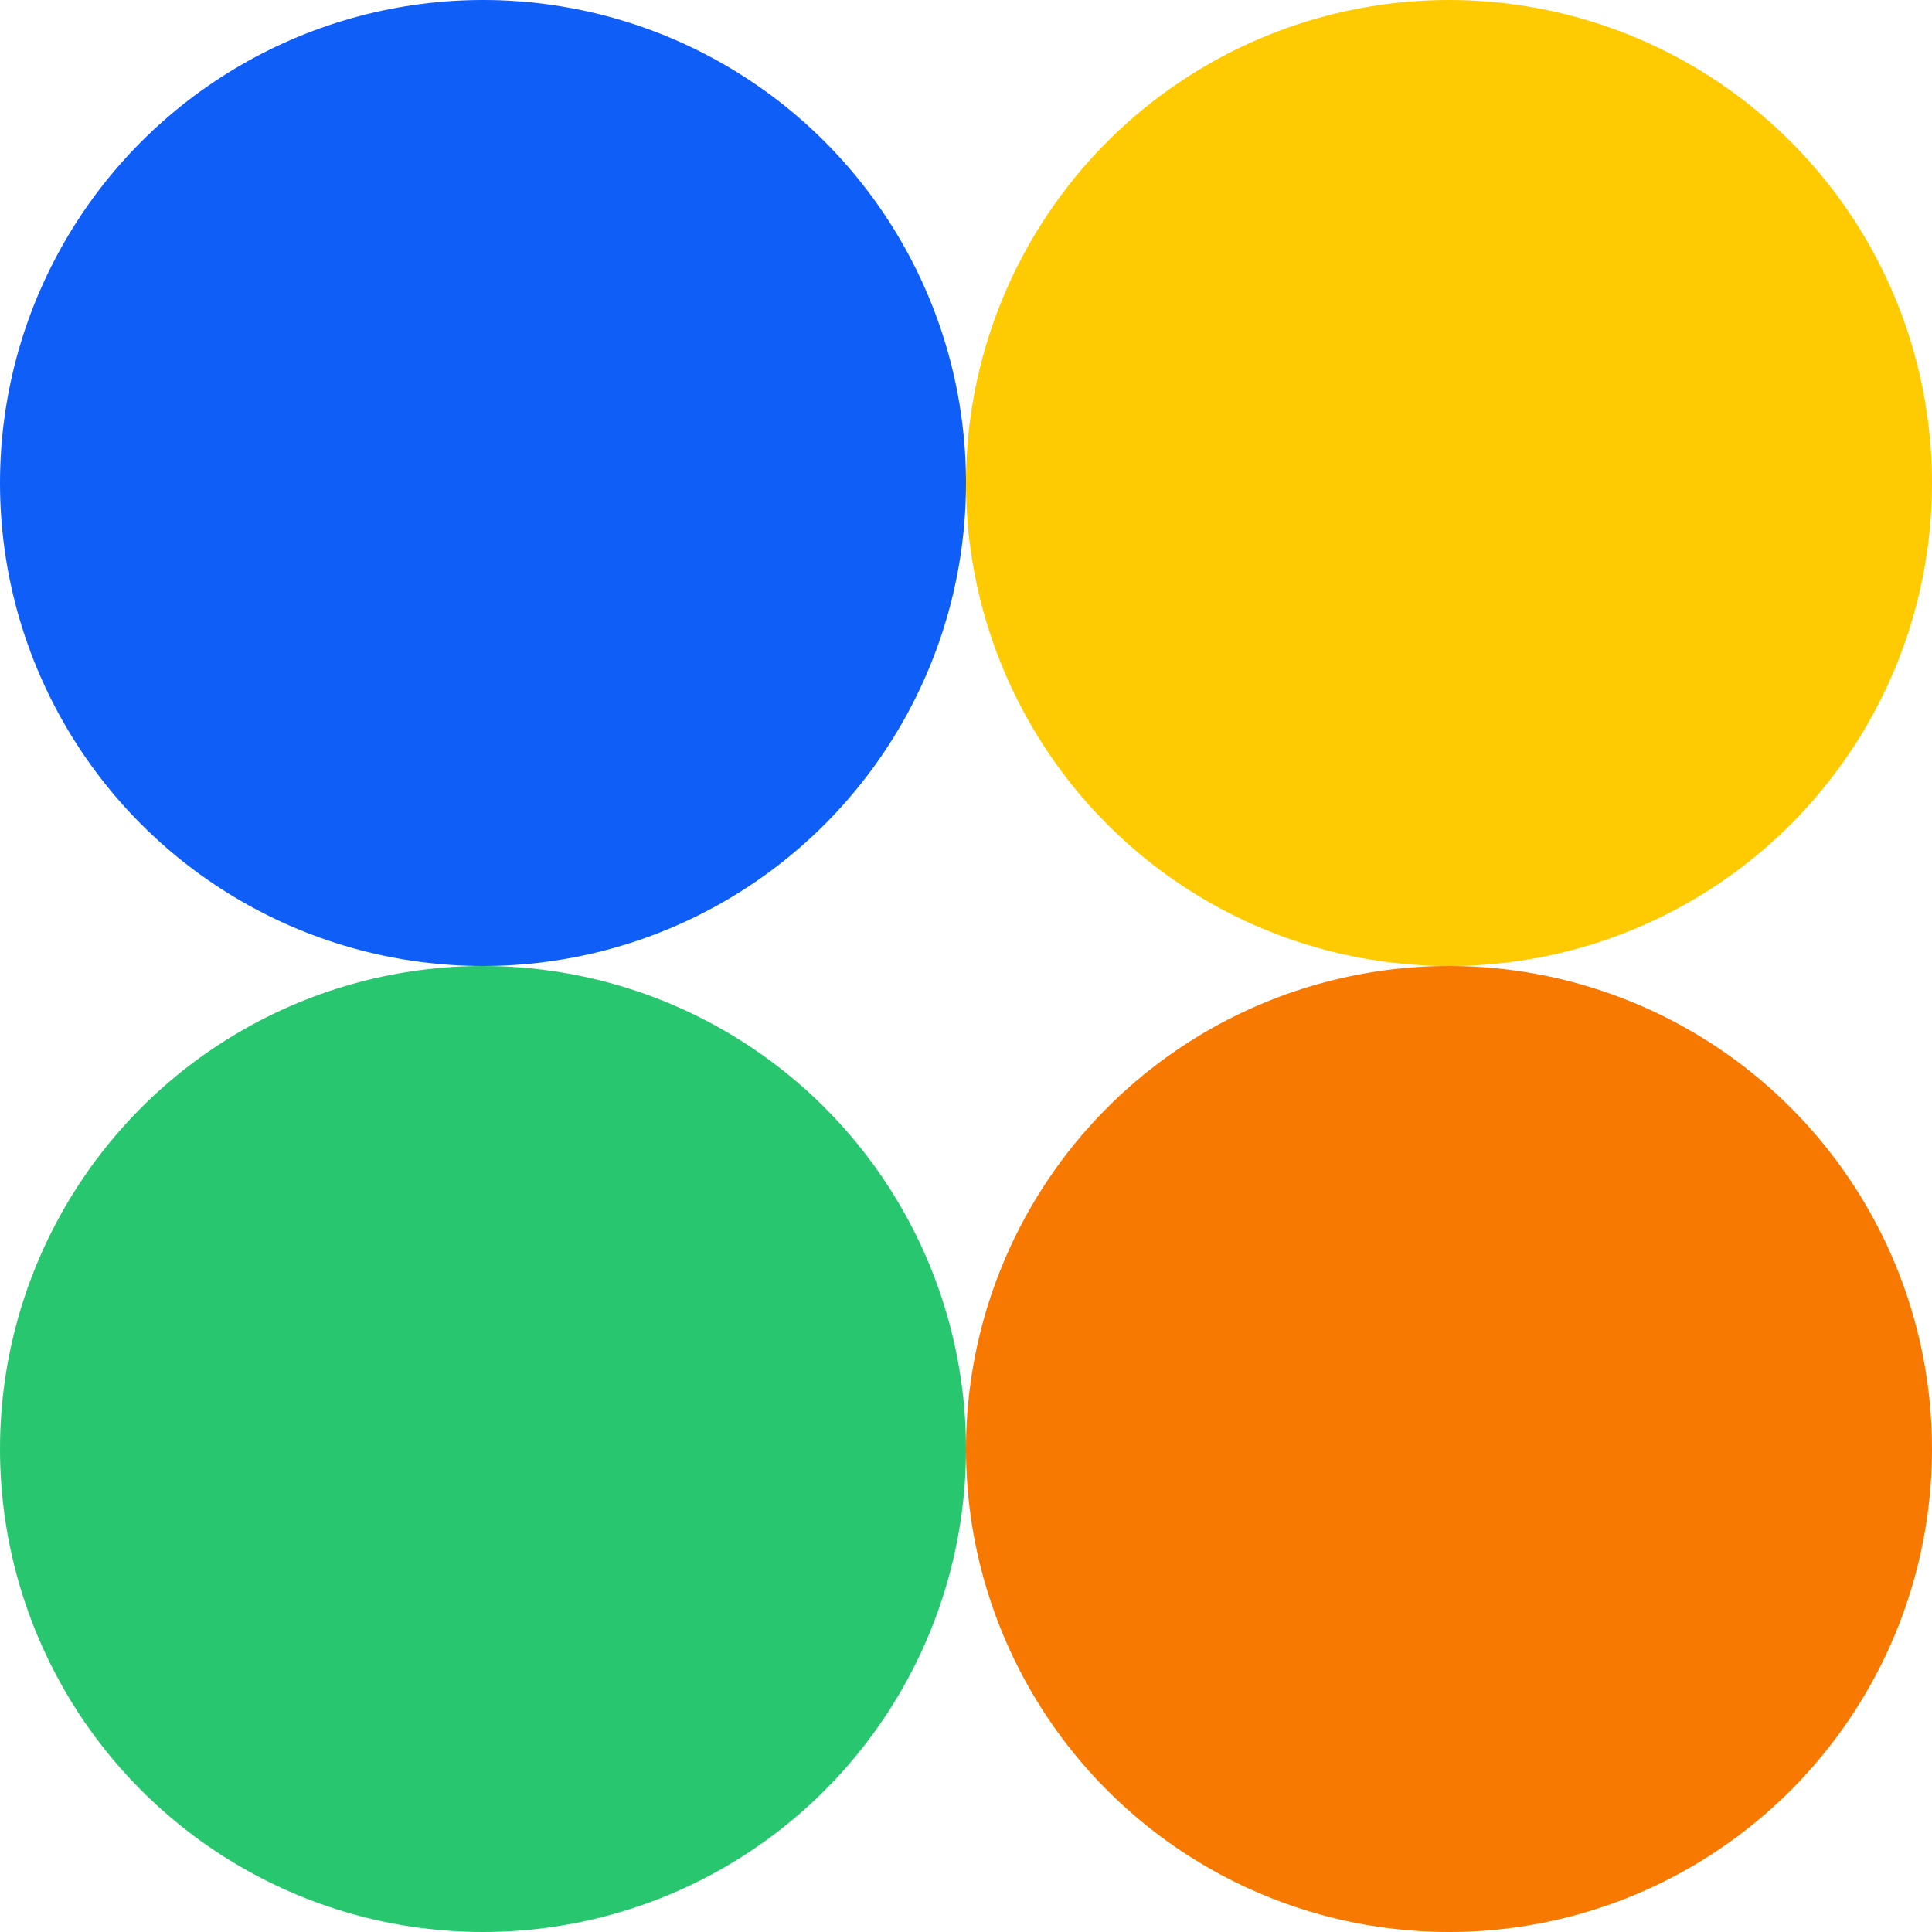 <svg width="76" height="76" viewBox="0 0 76 76" fill="none" xmlns="http://www.w3.org/2000/svg">
<circle cx="19" cy="19" r="19" fill="#0F5EF7"/>
<circle cx="19" cy="57" r="19" fill="#28C76F"/>
<circle cx="57" cy="19" r="19" fill="#FECB03"/>
<circle cx="57" cy="57" r="19" fill="#F77902"/>
</svg>
